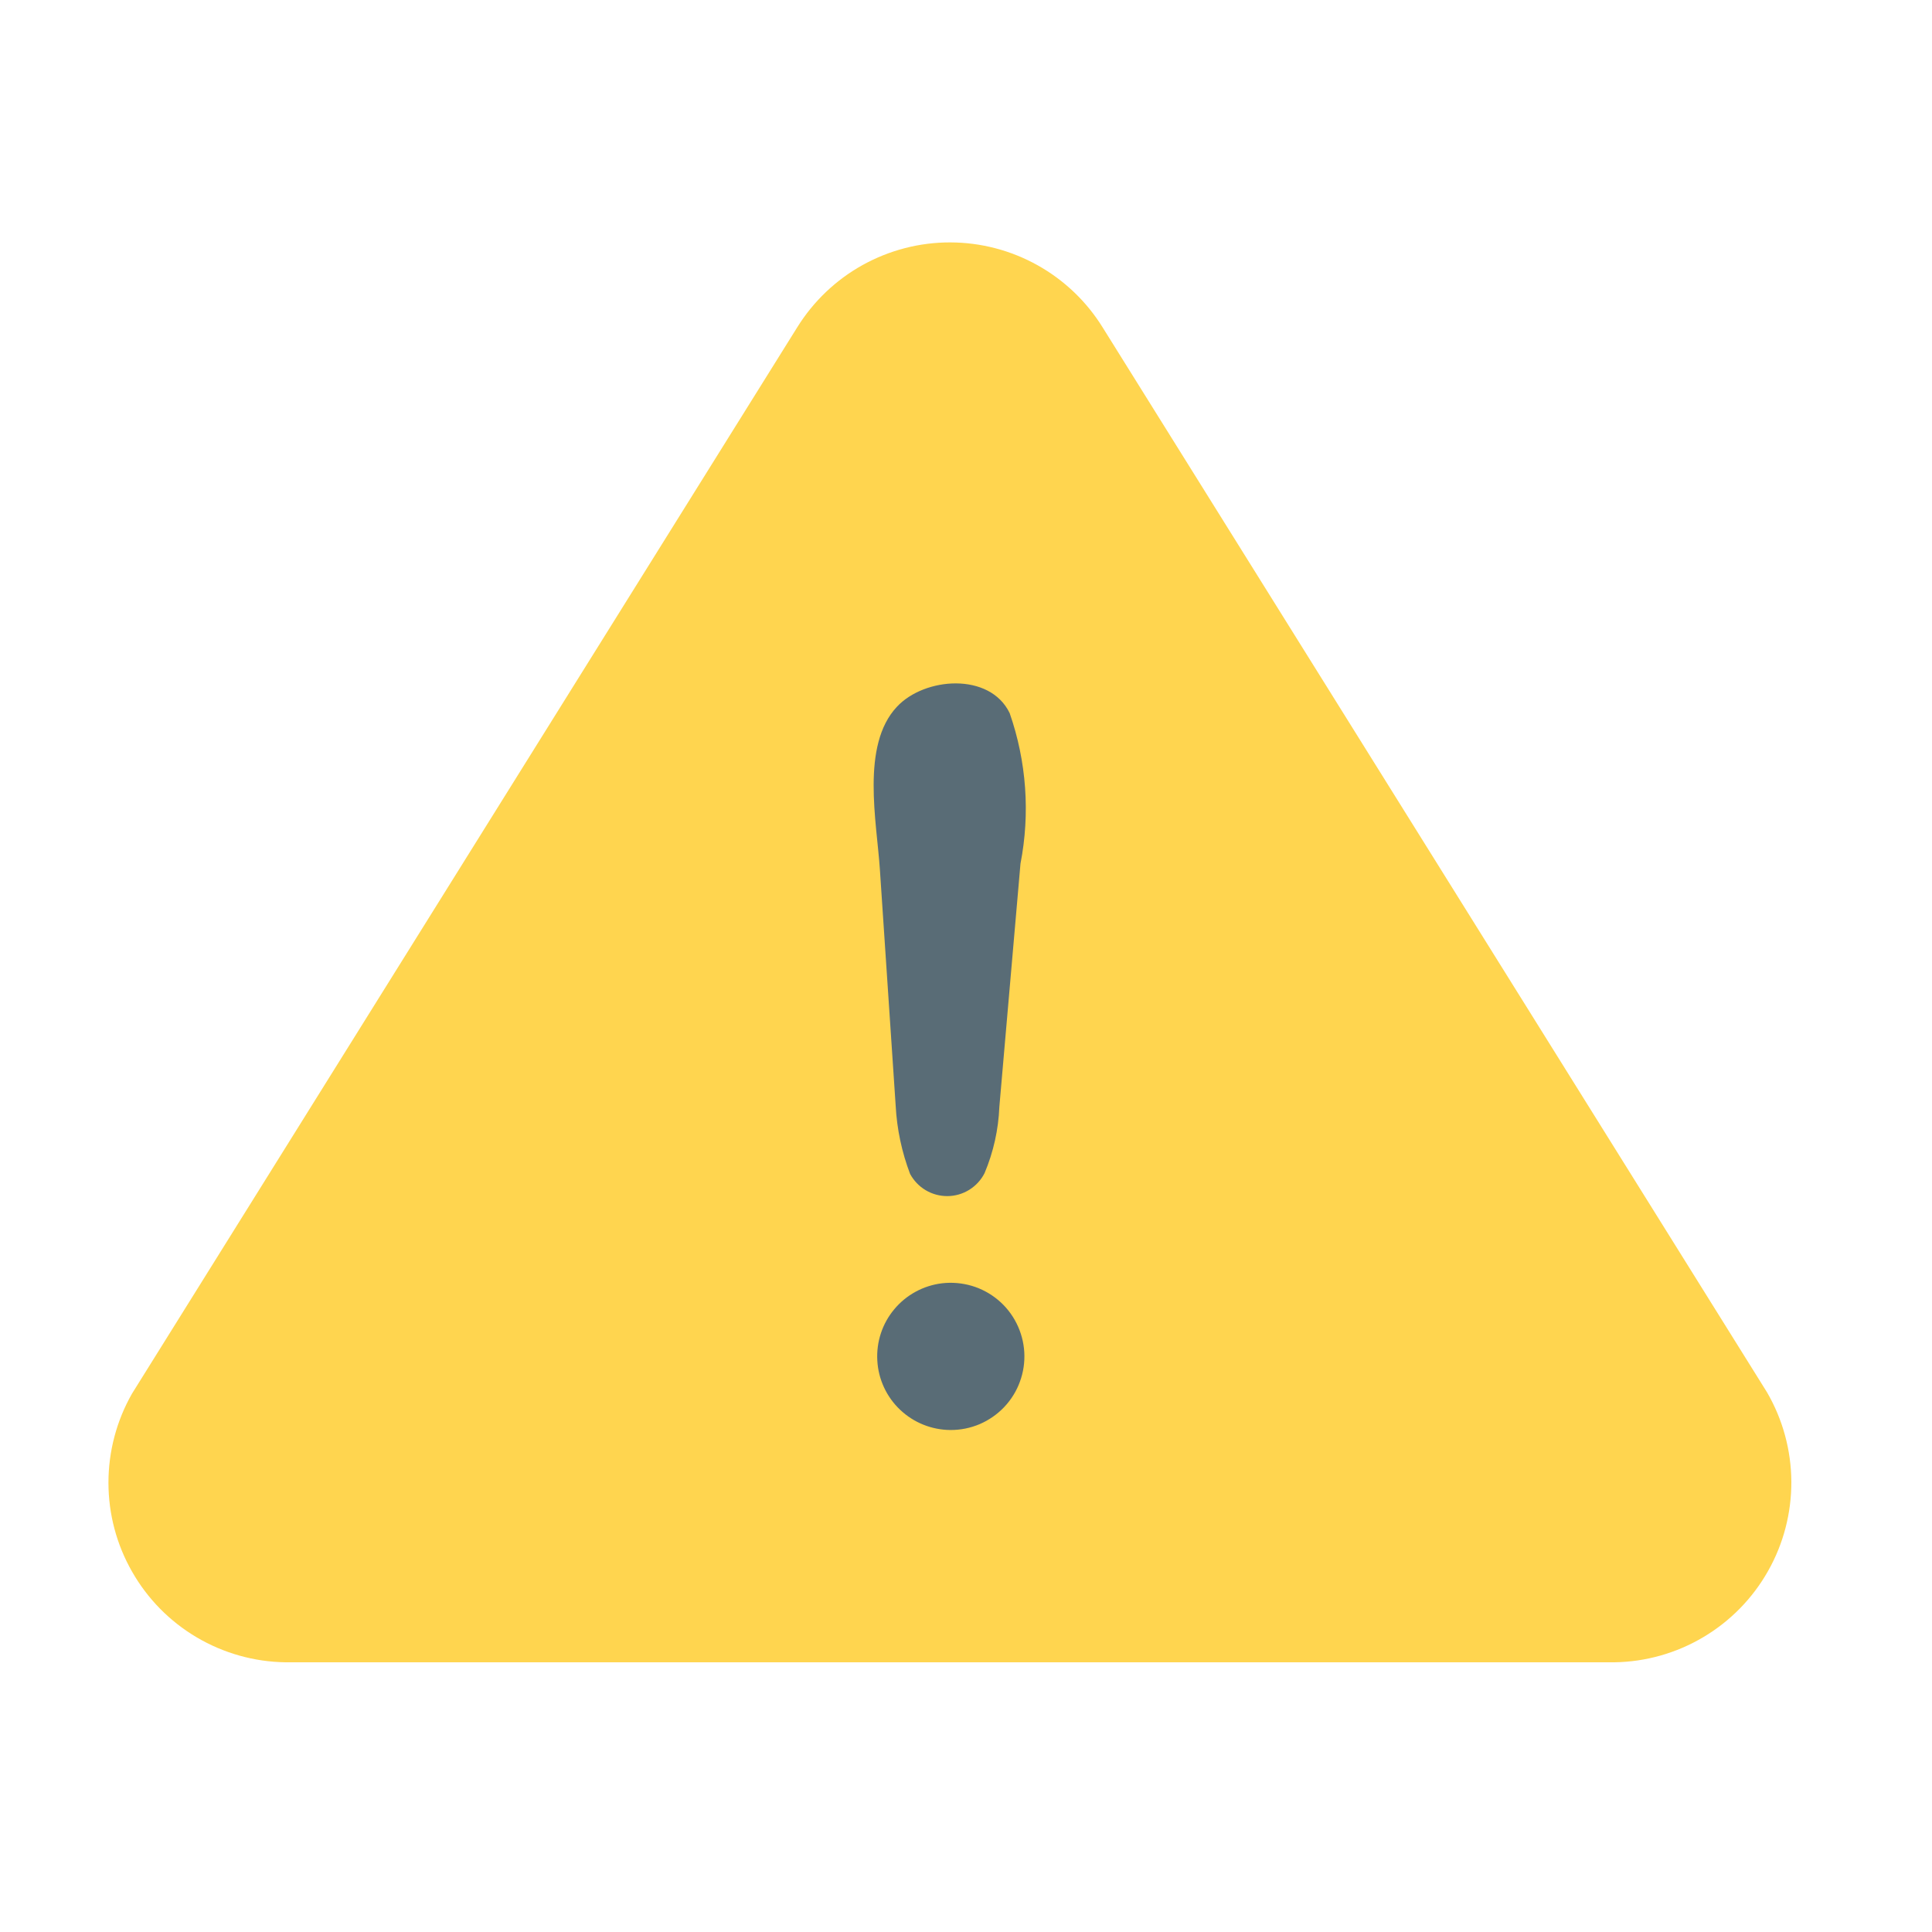 <svg width="30" height="30" viewBox="0 0 30 30" fill="none" xmlns="http://www.w3.org/2000/svg">
<path d="M27.439 21.621L17.125 5.089C16.875 4.684 16.527 4.351 16.112 4.119C15.697 3.887 15.23 3.765 14.755 3.764C14.28 3.763 13.813 3.884 13.397 4.114C12.982 4.344 12.632 4.677 12.381 5.08L2.05 21.64C1.81 22.061 1.684 22.538 1.684 23.023C1.684 23.508 1.81 23.984 2.051 24.405C2.291 24.827 2.637 25.178 3.055 25.425C3.472 25.671 3.947 25.805 4.431 25.812H25.069C25.555 25.805 26.031 25.67 26.45 25.421C26.868 25.173 27.215 24.819 27.454 24.395C27.694 23.972 27.818 23.493 27.816 23.006C27.813 22.519 27.683 22.042 27.439 21.621Z" fill="#FFD54F"/>
<path d="M13.908 17.169L13.663 13.504C13.615 12.766 13.364 11.574 13.927 10.975C14.355 10.514 15.37 10.435 15.678 11.073C15.94 11.824 15.998 12.631 15.846 13.411L15.518 17.185C15.504 17.54 15.426 17.89 15.288 18.217C15.234 18.323 15.152 18.412 15.051 18.475C14.95 18.538 14.833 18.572 14.714 18.573C14.595 18.574 14.478 18.543 14.375 18.482C14.273 18.422 14.189 18.334 14.132 18.229C14.003 17.89 13.927 17.532 13.908 17.169ZM14.757 22.205C14.467 22.203 14.188 22.091 13.977 21.891C13.766 21.691 13.639 21.418 13.623 21.128C13.606 20.837 13.7 20.552 13.887 20.329C14.073 20.106 14.338 19.962 14.627 19.927C14.781 19.909 14.939 19.922 15.088 19.966C15.238 20.01 15.377 20.085 15.497 20.185C15.617 20.285 15.715 20.409 15.785 20.549C15.855 20.688 15.896 20.841 15.905 20.997C15.914 21.152 15.891 21.308 15.837 21.455C15.784 21.602 15.7 21.736 15.593 21.849C15.485 21.962 15.356 22.052 15.212 22.114C15.068 22.175 14.914 22.206 14.757 22.205Z" fill="#596C76"/>
</svg>
